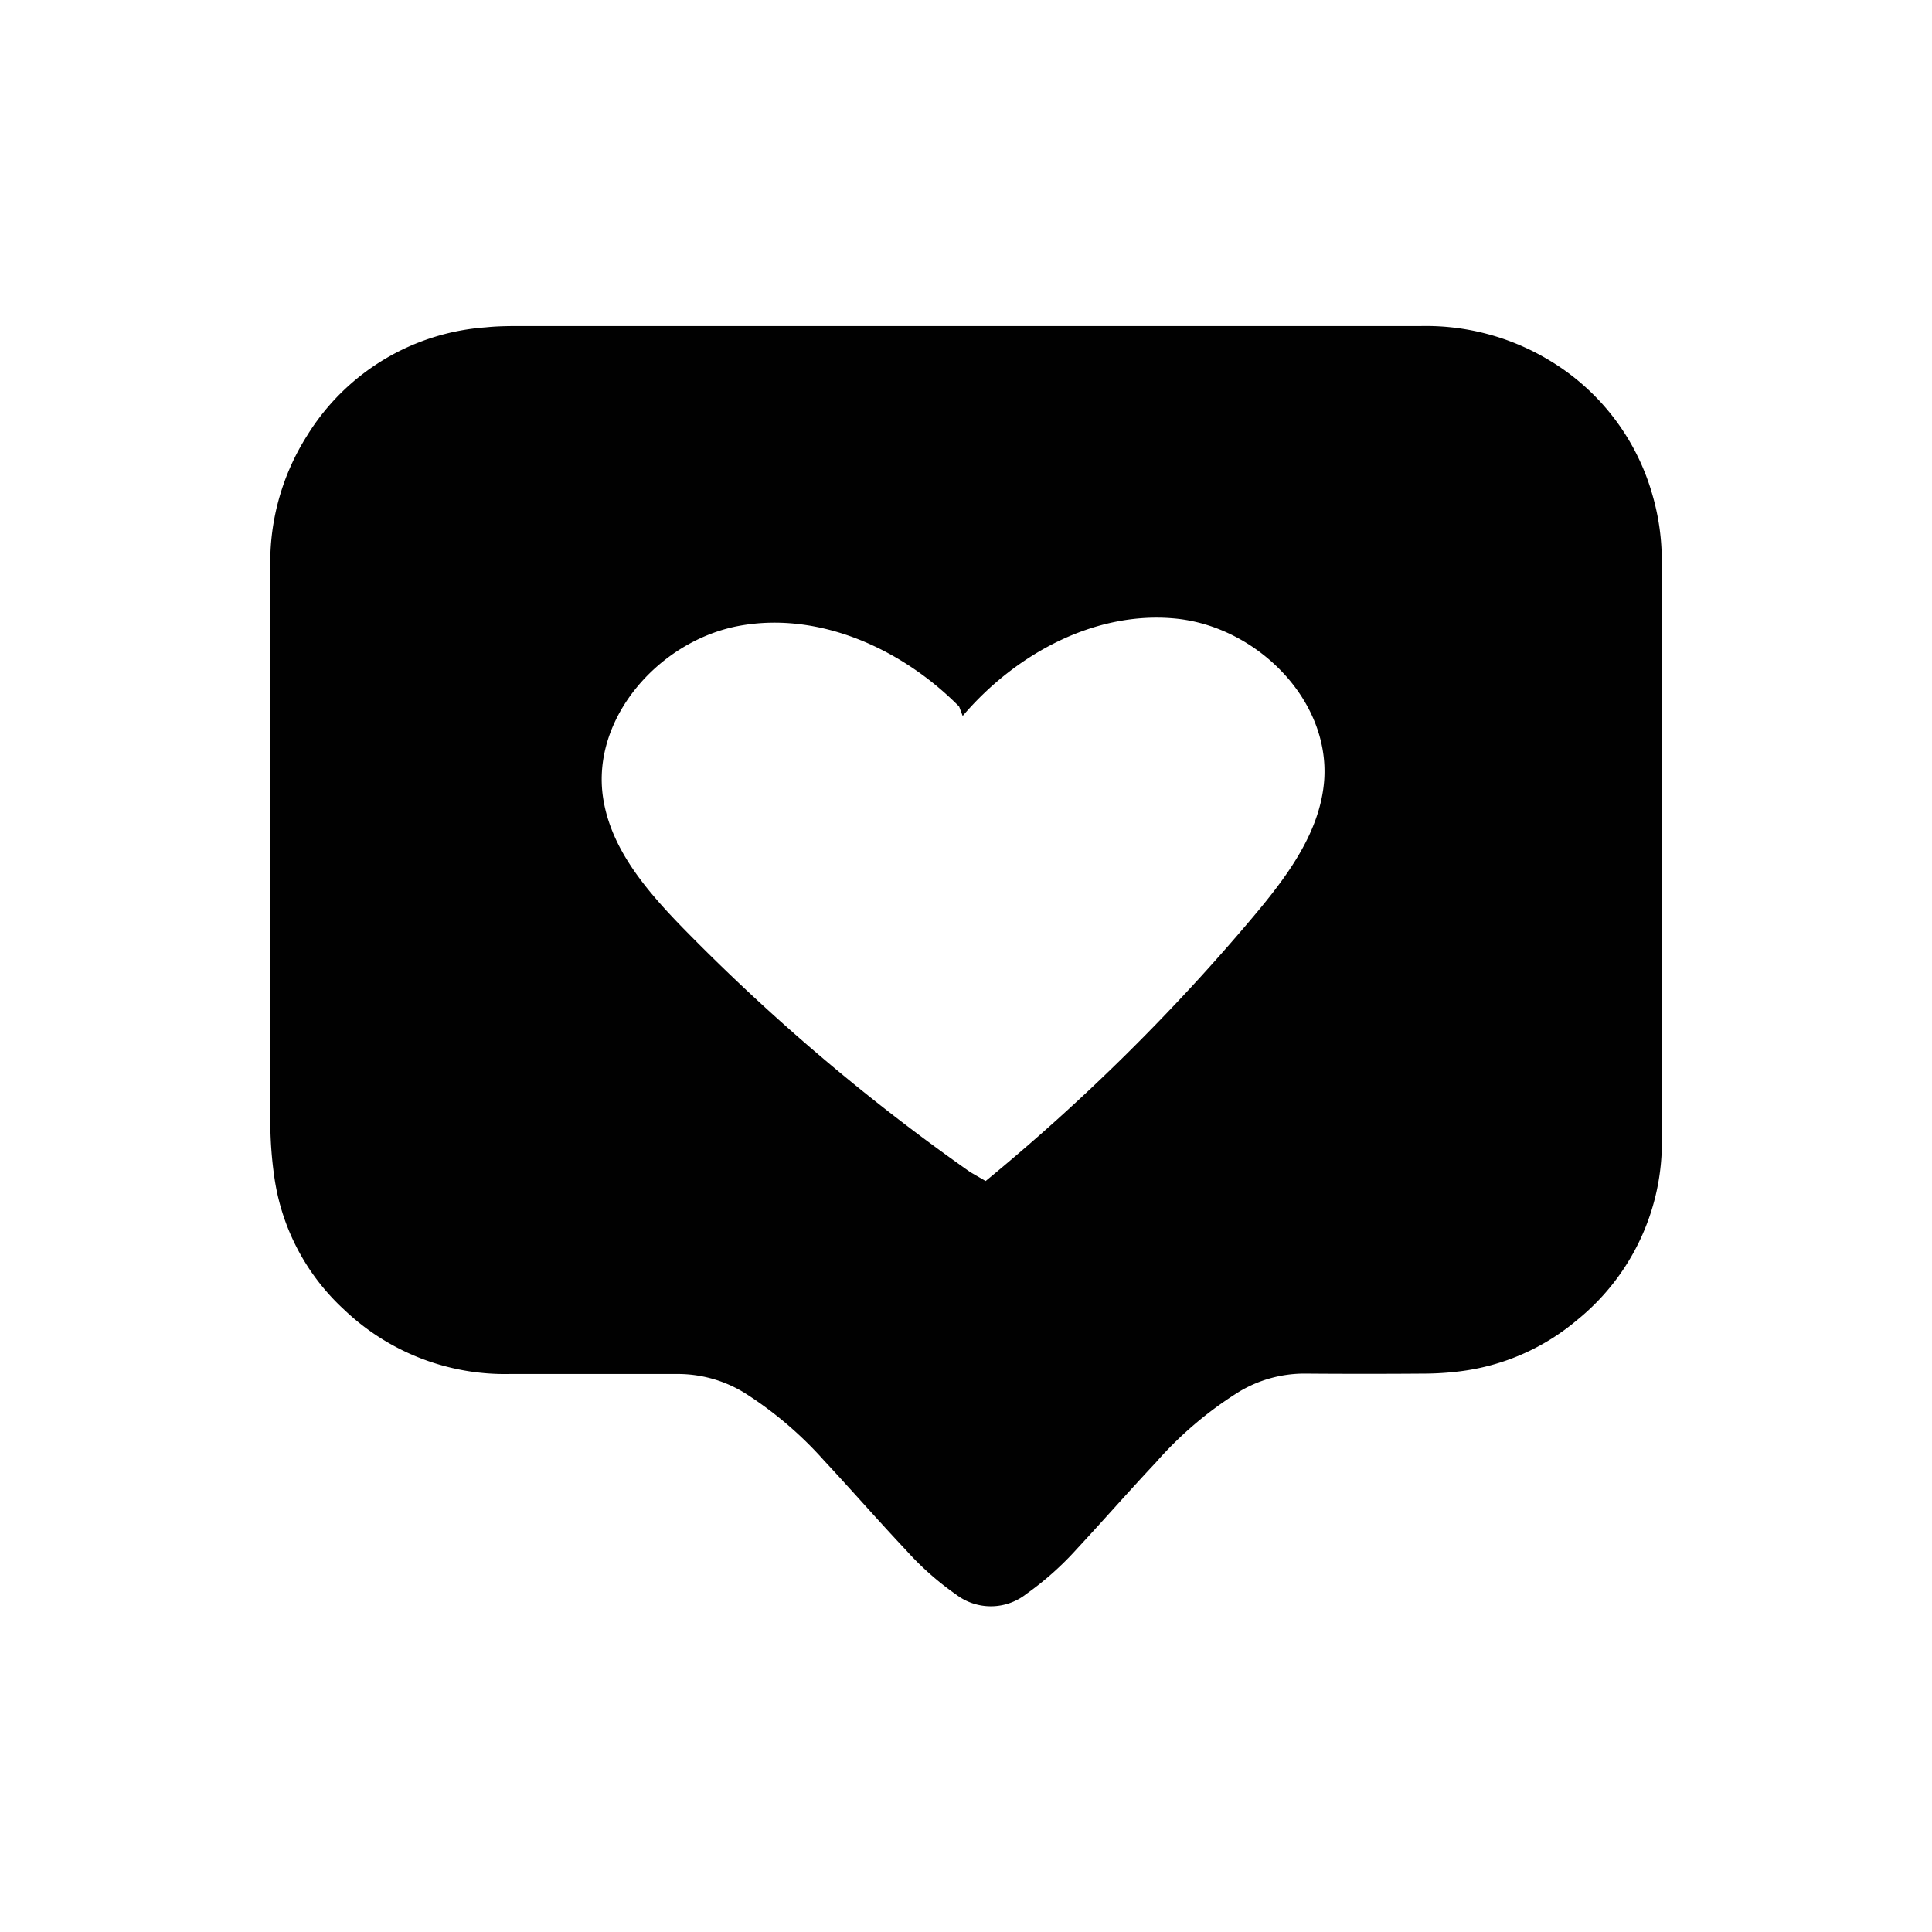 <svg id="Layer_1" data-name="Layer 1" xmlns="http://www.w3.org/2000/svg" viewBox="0 0 249.88 249.88"><defs><style>.cls-1{fill:#010101;}</style></defs><path class="cls-1" d="M214.93,72.68A30.4,30.4,0,0,0,213.72,64a29.71,29.71,0,0,0-13.51-17.5,30.85,30.85,0,0,0-16.37-4.33q-29.43,0-58.86,0H67.69c-1.63,0-3.26,0-4.87.17a29.61,29.61,0,0,0-23.1,14,30.61,30.61,0,0,0-4.76,17q0,35.73,0,71.44a51.1,51.1,0,0,0,.53,7.52,28.76,28.76,0,0,0,9,17.07,30.12,30.12,0,0,0,21.44,8.34c7.19,0,14.38,0,21.56,0a16.49,16.49,0,0,1,8.82,2.45,48.83,48.83,0,0,1,10.27,8.74c3.58,3.84,7,7.77,10.62,11.61a37.56,37.56,0,0,0,6.47,5.73,7.4,7.4,0,0,0,9.07-.08,39.67,39.67,0,0,0,6.56-5.85c3.43-3.69,6.74-7.48,10.19-11.15A48.27,48.27,0,0,1,160.27,180a16.39,16.39,0,0,1,8.53-2.34q7.71.06,15.42,0a38.33,38.33,0,0,0,4.55-.29A29,29,0,0,0,204,170.71a29.56,29.56,0,0,0,10.94-23.44Q215,110,214.93,72.68Zm-43.66,28.21c-.49,6.72-4.81,12.48-9.15,17.64a265.4,265.4,0,0,1-34.64,34.22l-2-1.16a265.77,265.77,0,0,1-37.11-31.52C83.69,115.26,79,109.84,78,103.17c-1.56-10.36,7.37-20.38,17.68-22.24s21,3,28.37,10.45l.46,1.22C131.29,84.64,141.54,79,152,80S172,90.44,171.27,100.89Z"/></svg>